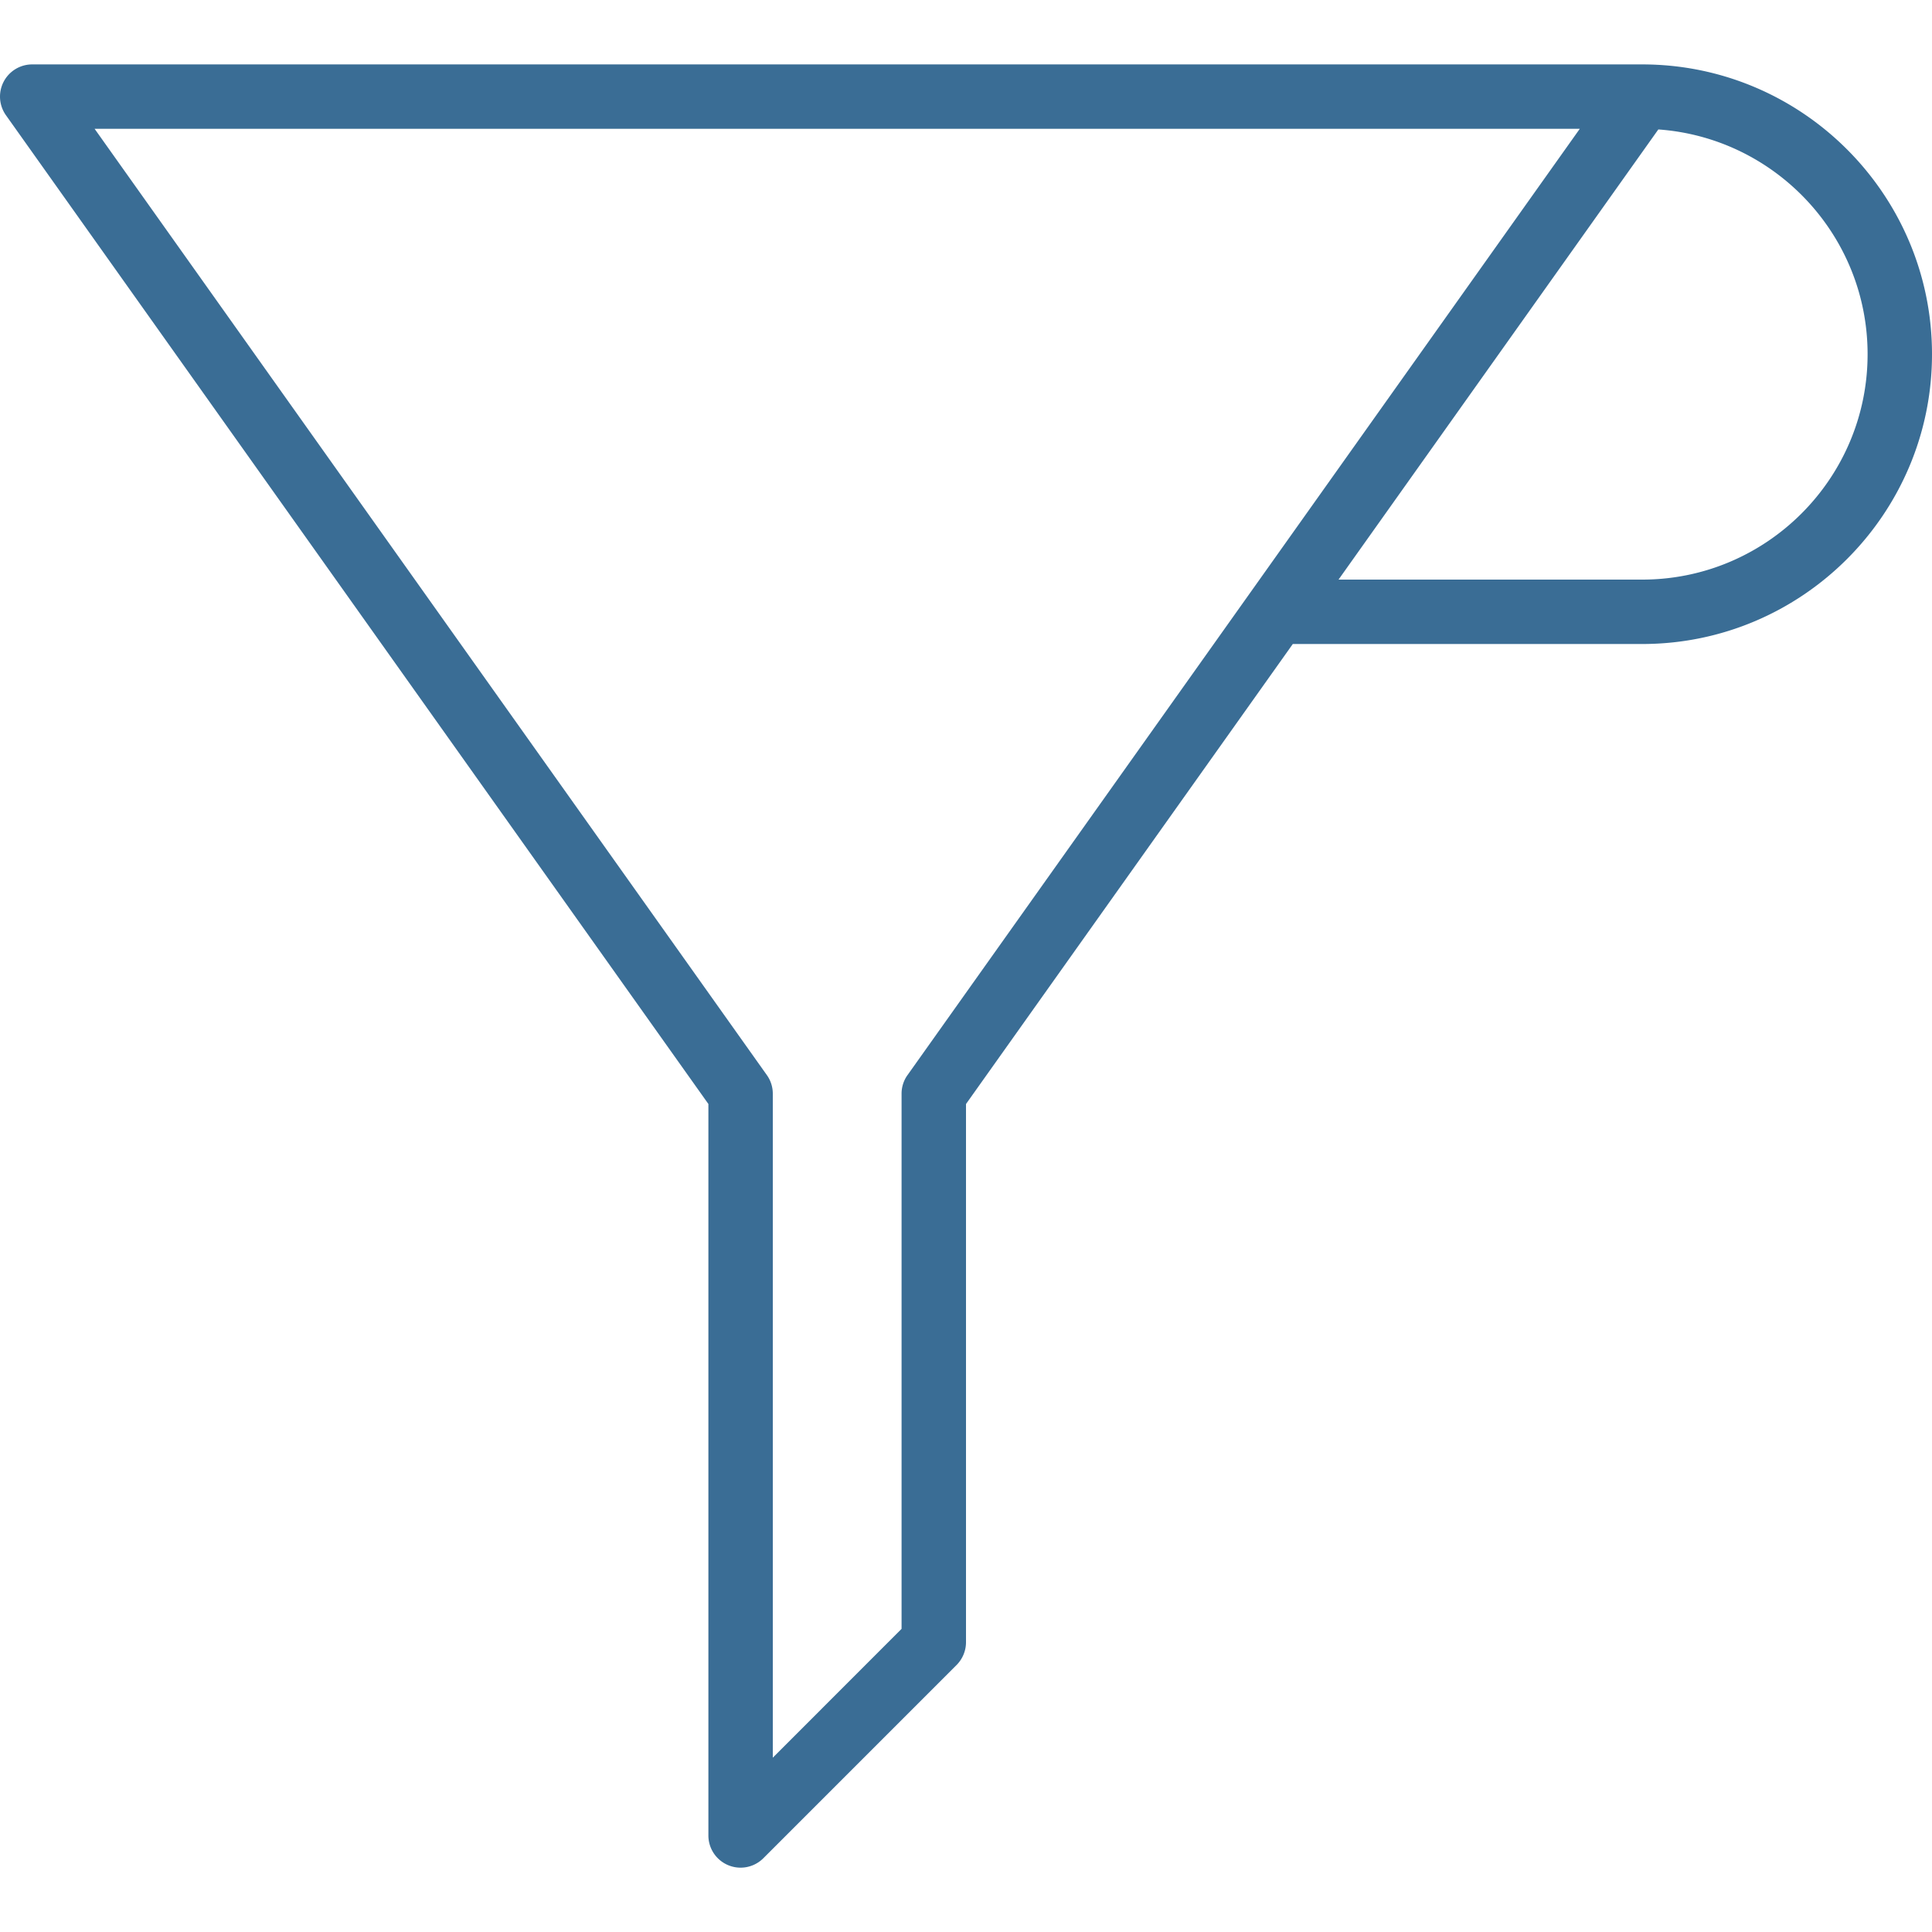 <svg width="80" height="80" fill="none" xmlns="http://www.w3.org/2000/svg"><g clip-path="url(#a)"><path d="M68 2.667H1.333A1.333 1.333 0 0 0 .248 4.774l29.085 40.94V76a1.333 1.333 0 0 0 2.277.944l8-8c.248-.25.39-.59.39-.944V45.715l13.532-19.048H68c6.616 0 12-5.384 12-12 0-6.617-5.384-12-12-12ZM37.58 44.514a1.323 1.323 0 0 0-.248.773v22.16L32 72.782V45.287c0-.277-.086-.547-.248-.773L3.917 5.333h61.499L37.58 44.515ZM68 24H55.426L68.668 5.36c4.836.344 8.665 4.385 8.665 9.307C77.333 19.813 73.147 24 68 24Z" fill="#3A6D95"/></g><defs><clipPath id="a"><path fill="#fff" d="M0 0h80v80H0z"/></clipPath></defs></svg>